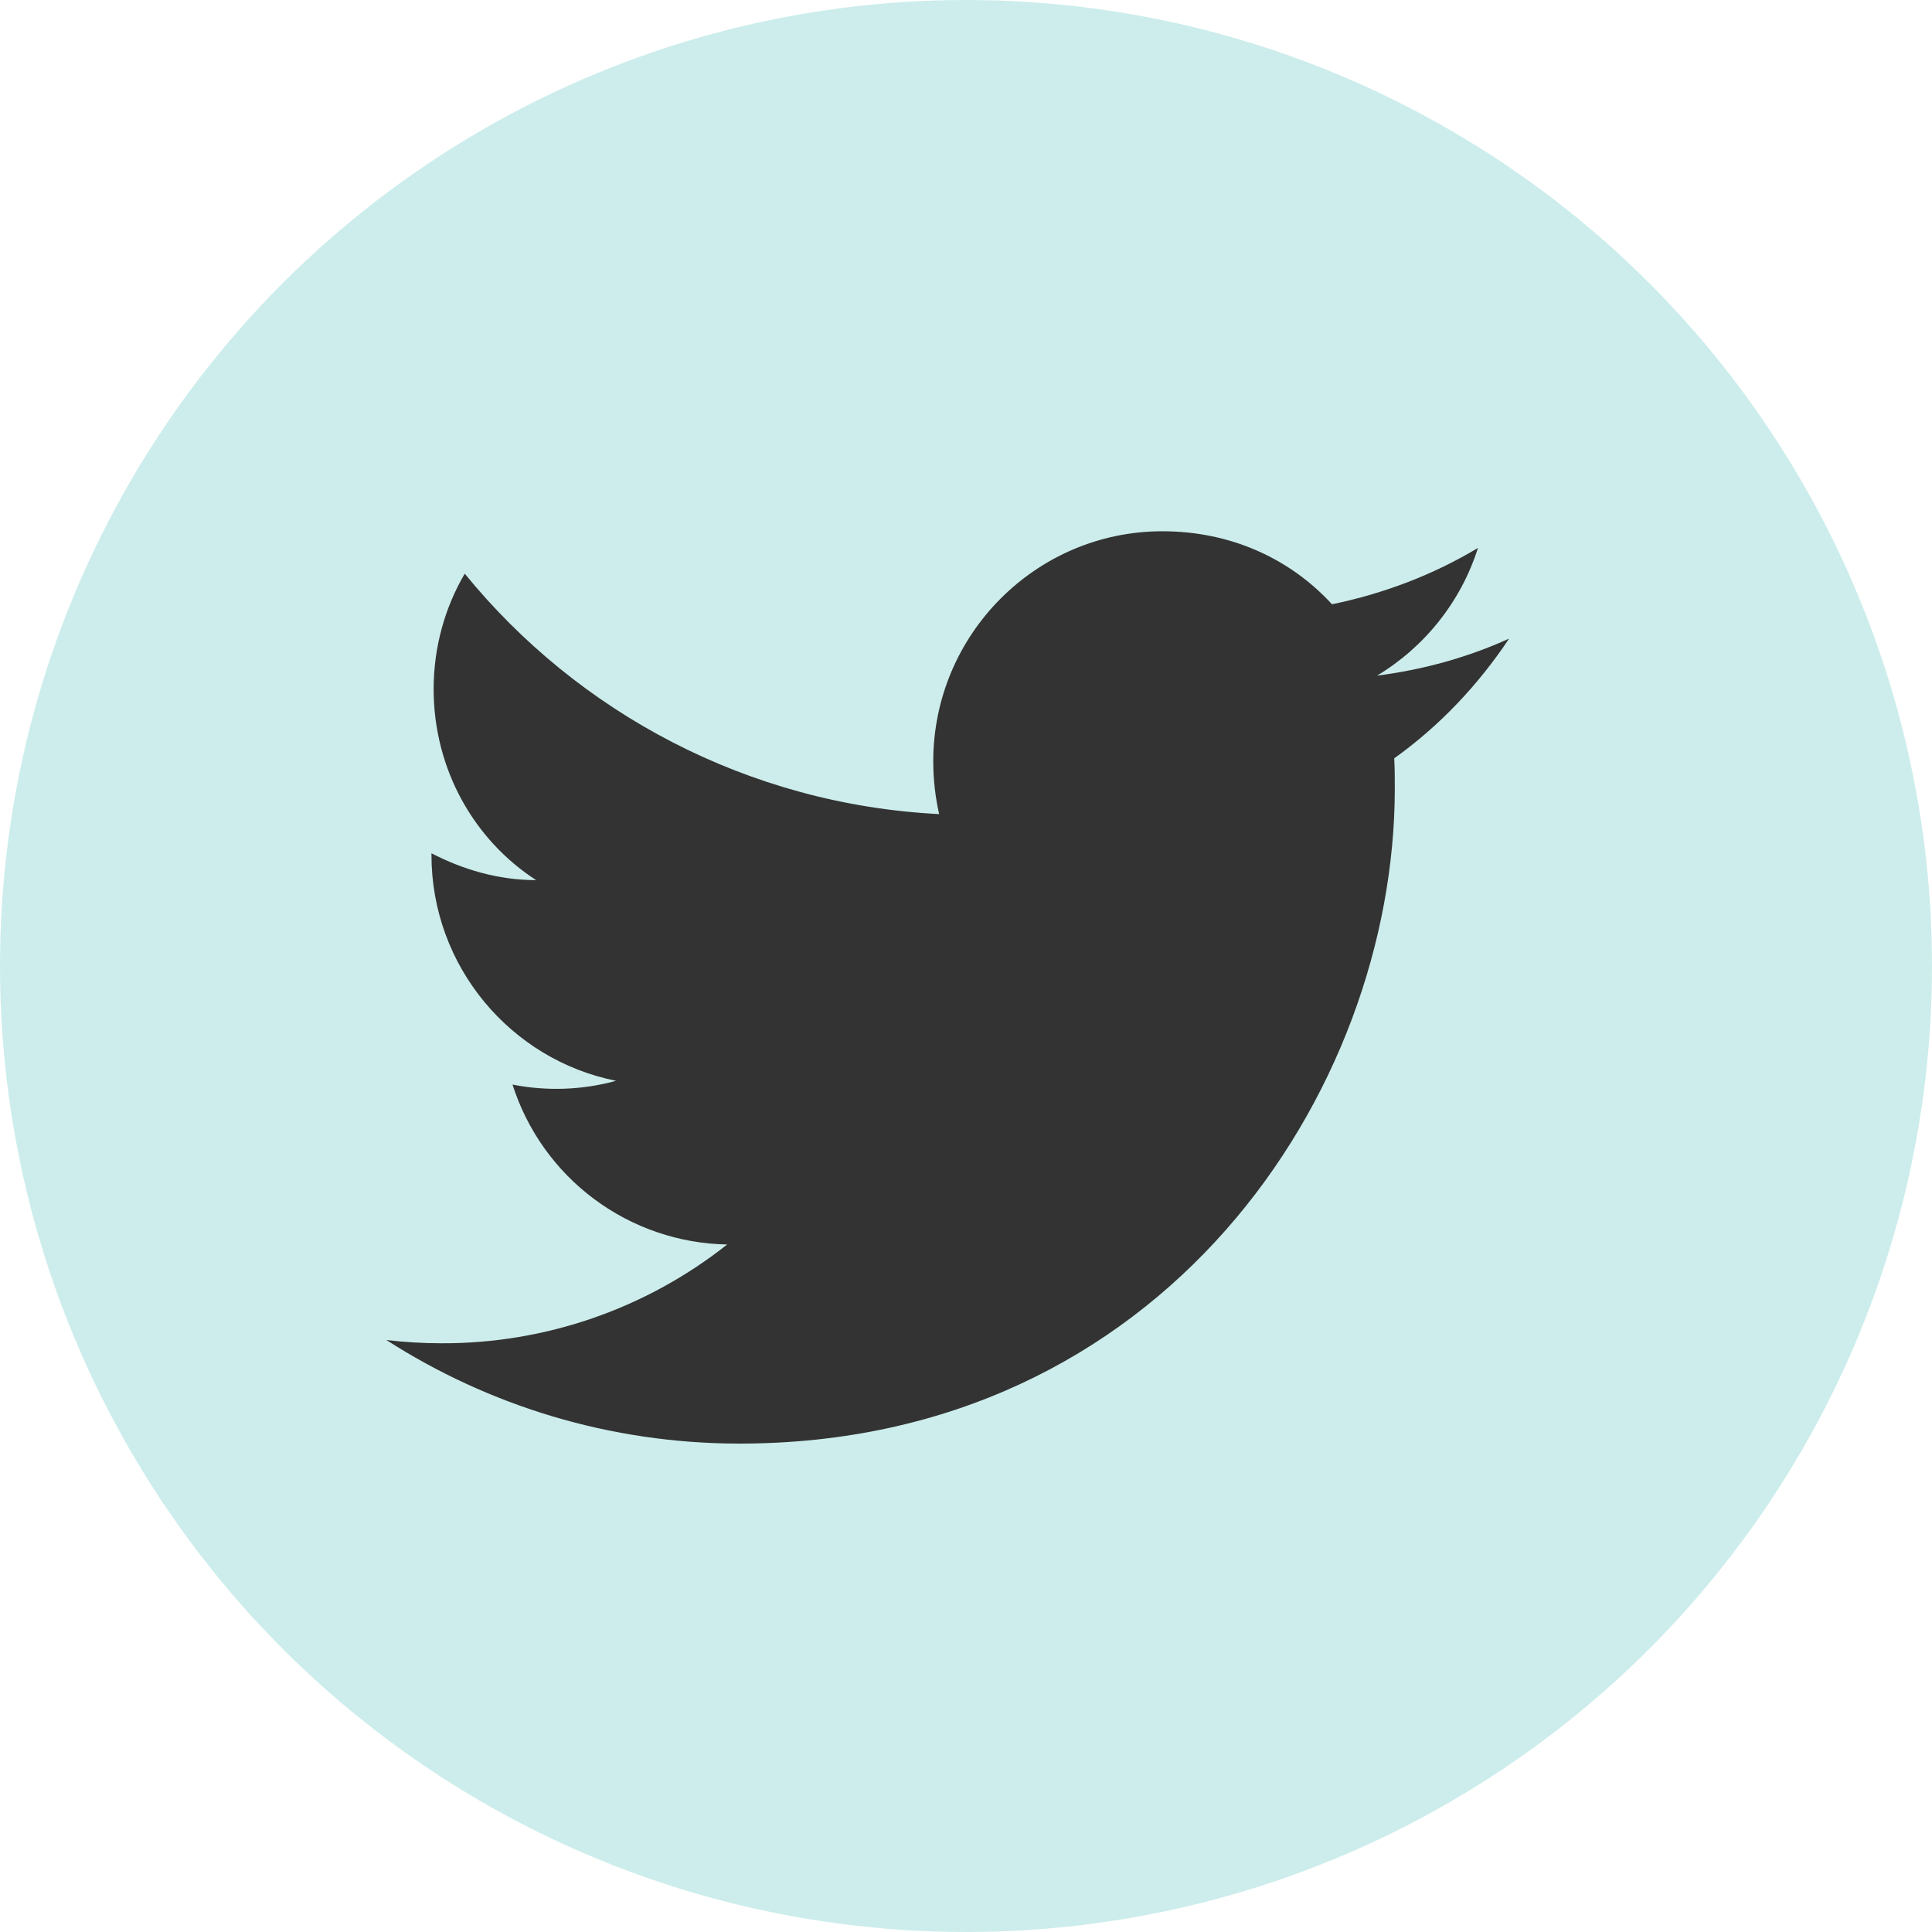 <svg width="40" height="40" viewBox="0 0 40 40" fill="none" xmlns="http://www.w3.org/2000/svg">
<circle cx="20" cy="20" r="20" fill="#01A89E" fill-opacity="0.2"/>
<path d="M31.244 13.222C30.389 13.611 29.466 13.866 28.511 13.988C29.489 13.399 30.244 12.466 30.6 11.344C29.677 11.899 28.655 12.288 27.578 12.511C26.7 11.555 25.466 10.999 24.066 10.999C21.455 10.999 19.322 13.133 19.322 15.766C19.322 16.144 19.366 16.511 19.444 16.855C15.489 16.655 11.966 14.755 9.622 11.877C9.211 12.577 8.978 13.399 8.978 14.266C8.978 15.922 9.811 17.388 11.1 18.222C10.311 18.222 9.578 18 8.933 17.666V17.7C8.933 20.011 10.578 21.944 12.755 22.377C12.056 22.569 11.322 22.595 10.611 22.455C10.913 23.402 11.504 24.231 12.301 24.825C13.098 25.419 14.061 25.748 15.055 25.766C13.37 27.1 11.282 27.821 9.133 27.811C8.755 27.811 8.378 27.788 8 27.744C10.111 29.099 12.622 29.888 15.311 29.888C24.066 29.888 28.878 22.622 28.878 16.322C28.878 16.111 28.878 15.911 28.866 15.7C29.8 15.033 30.6 14.188 31.244 13.222Z" fill="#333333"/>
</svg>
